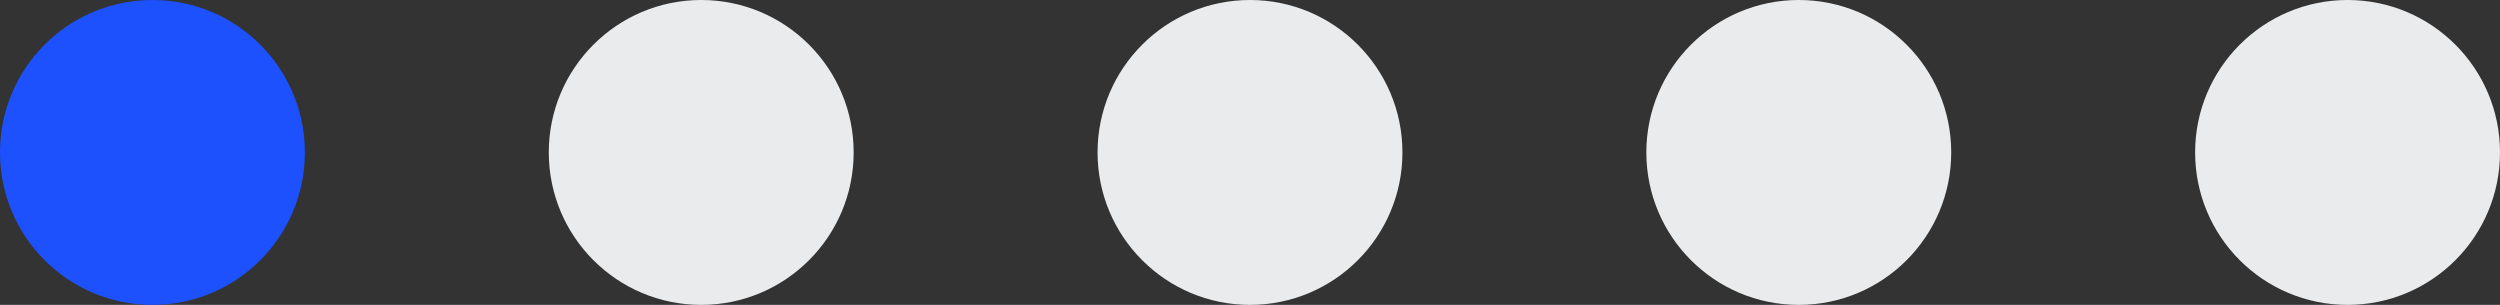 <svg width="82" height="10" viewBox="0 0 82 10" fill="none" xmlns="http://www.w3.org/2000/svg">
<rect x="0" y="0" width="82" height="10" fill="#333333" stroke="none"/>
<circle cx="5" cy="5" r="5" fill="#1C51FD"/>
<circle cx="23" cy="5" r="5" fill="#EAEBEC"/>
<circle cx="41" cy="5" r="5" fill="#EAEBEC"/>
<circle cx="59" cy="5" r="5" fill="#EAEBEC"/>
<circle cx="77" cy="5" r="5" fill="#EAEBEC"/>
</svg>
